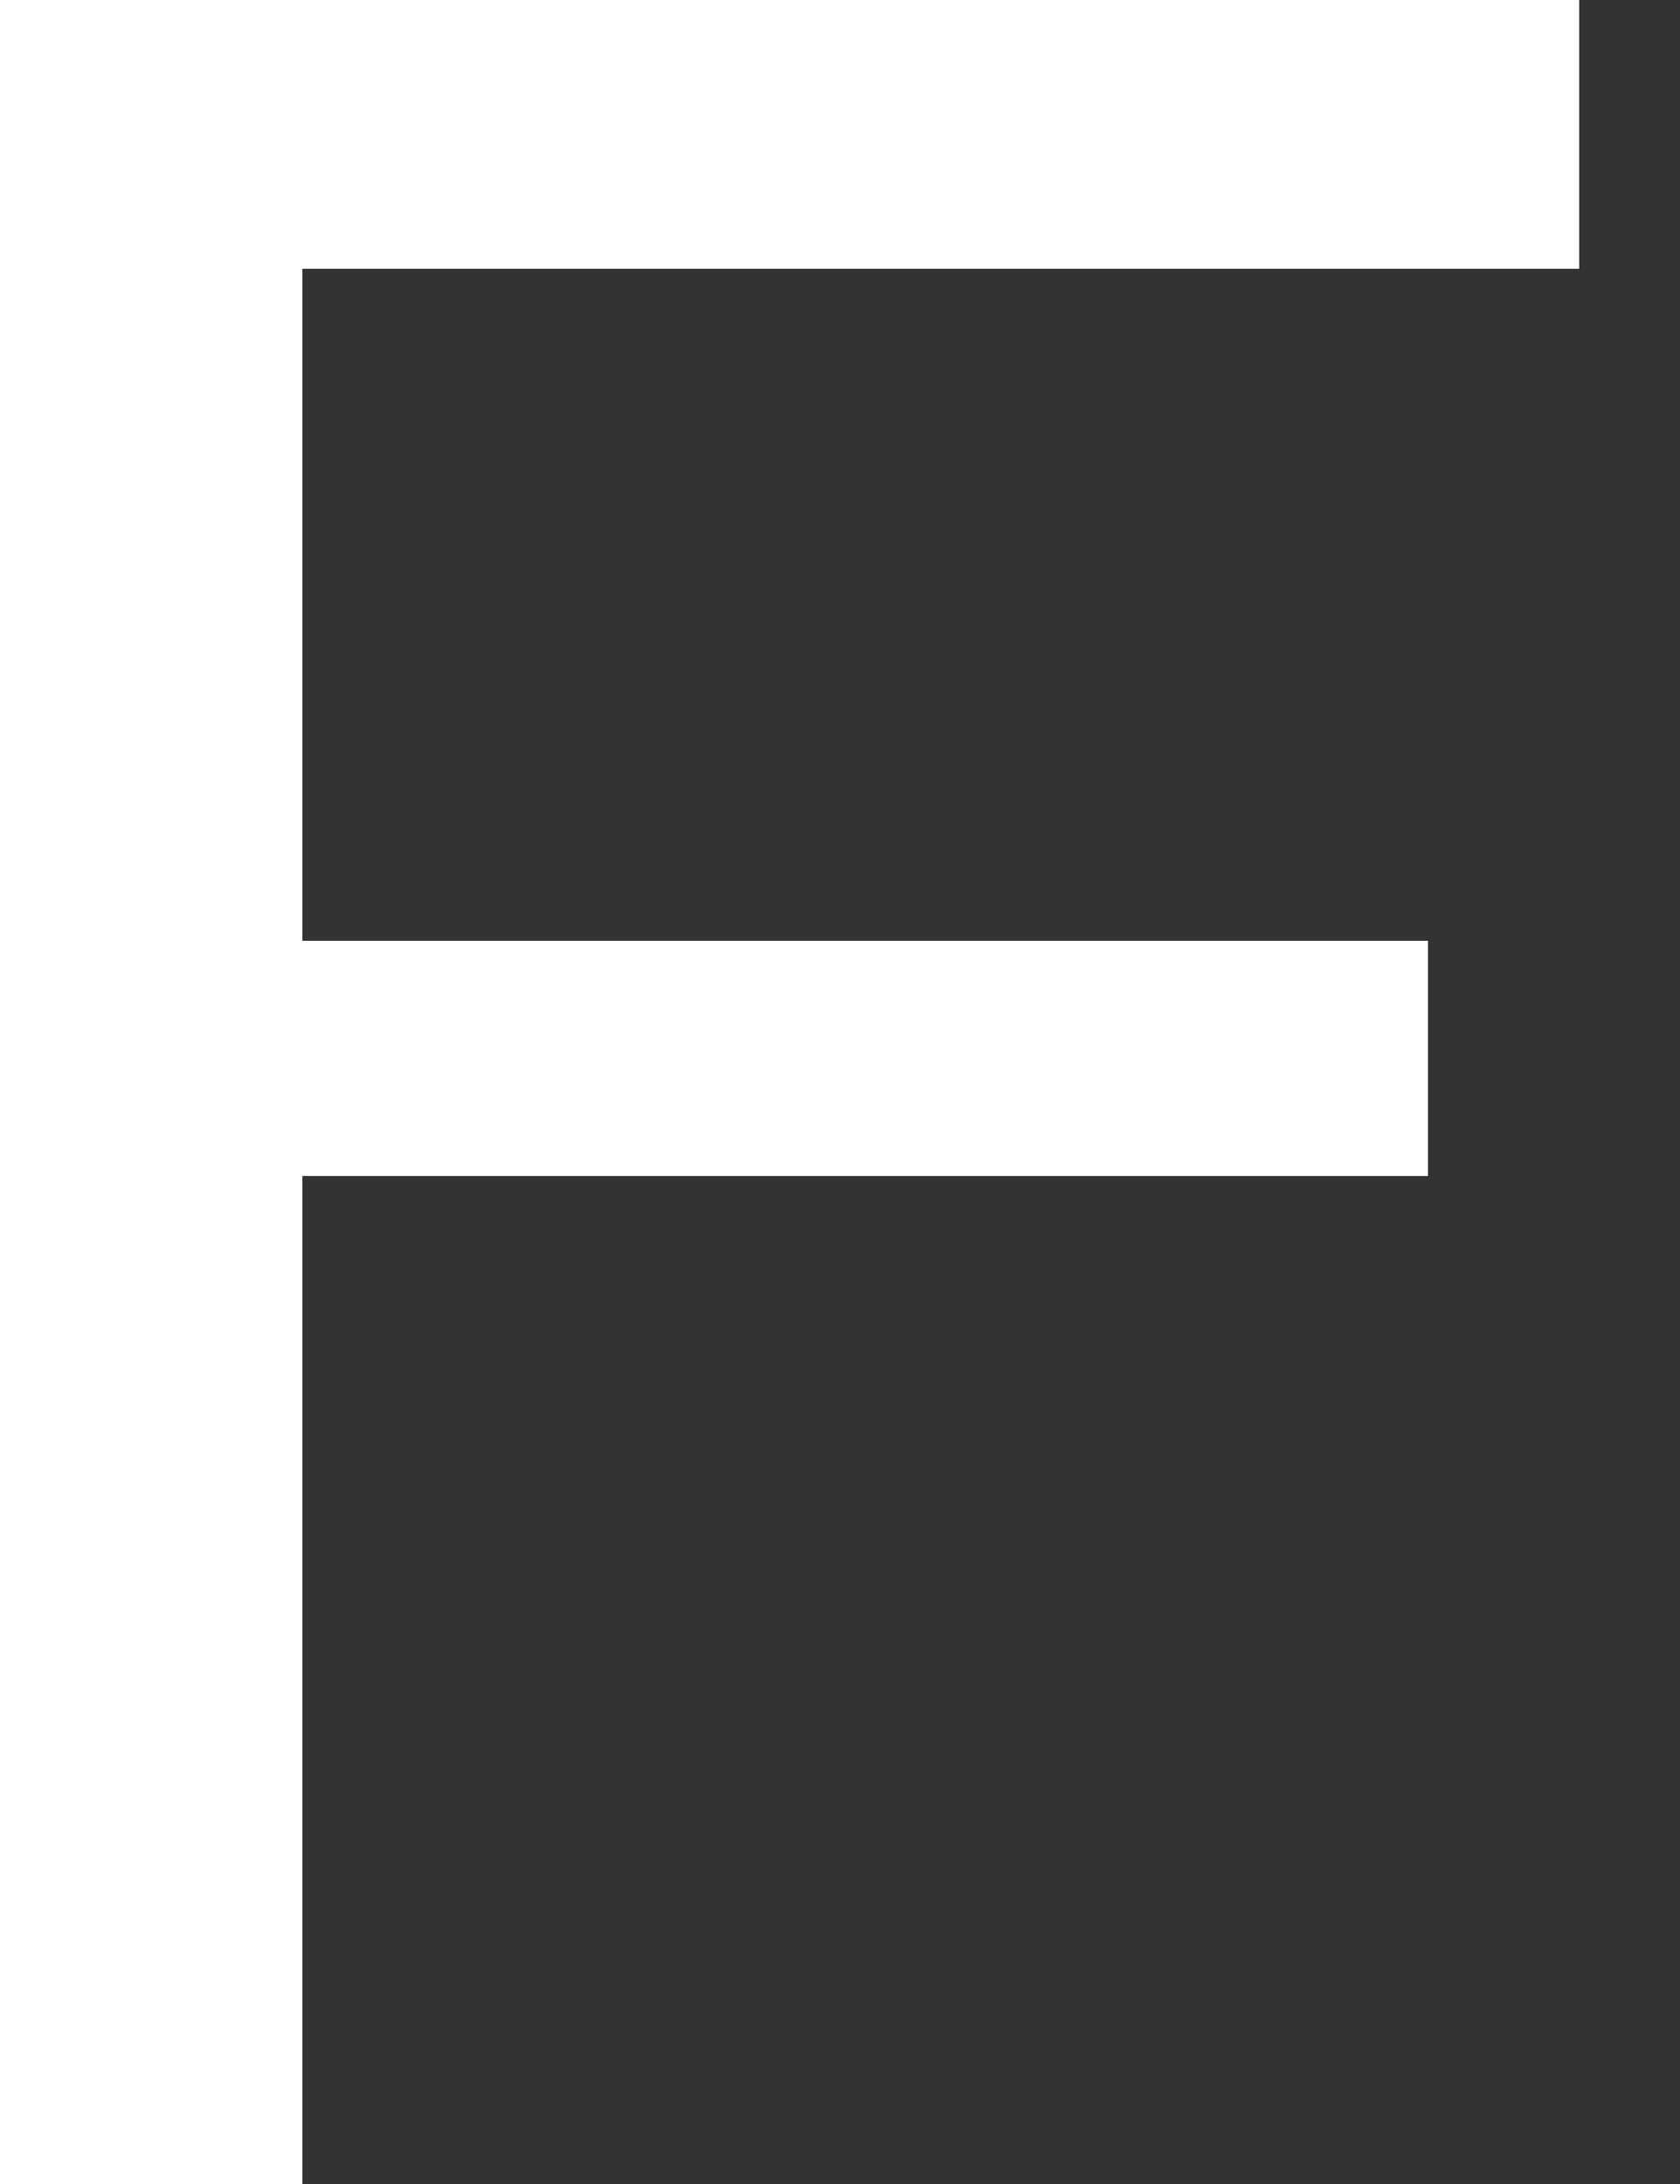 <svg width="10" height="13" fill="none" xmlns="http://www.w3.org/2000/svg"><rect width="100%" height="100%" fill="#333333" stroke="none"/><path d="M0 0h9.4v1.6H1.8v4h6.7V7H1.8V13H0V0Z" fill="#fff"/></svg>